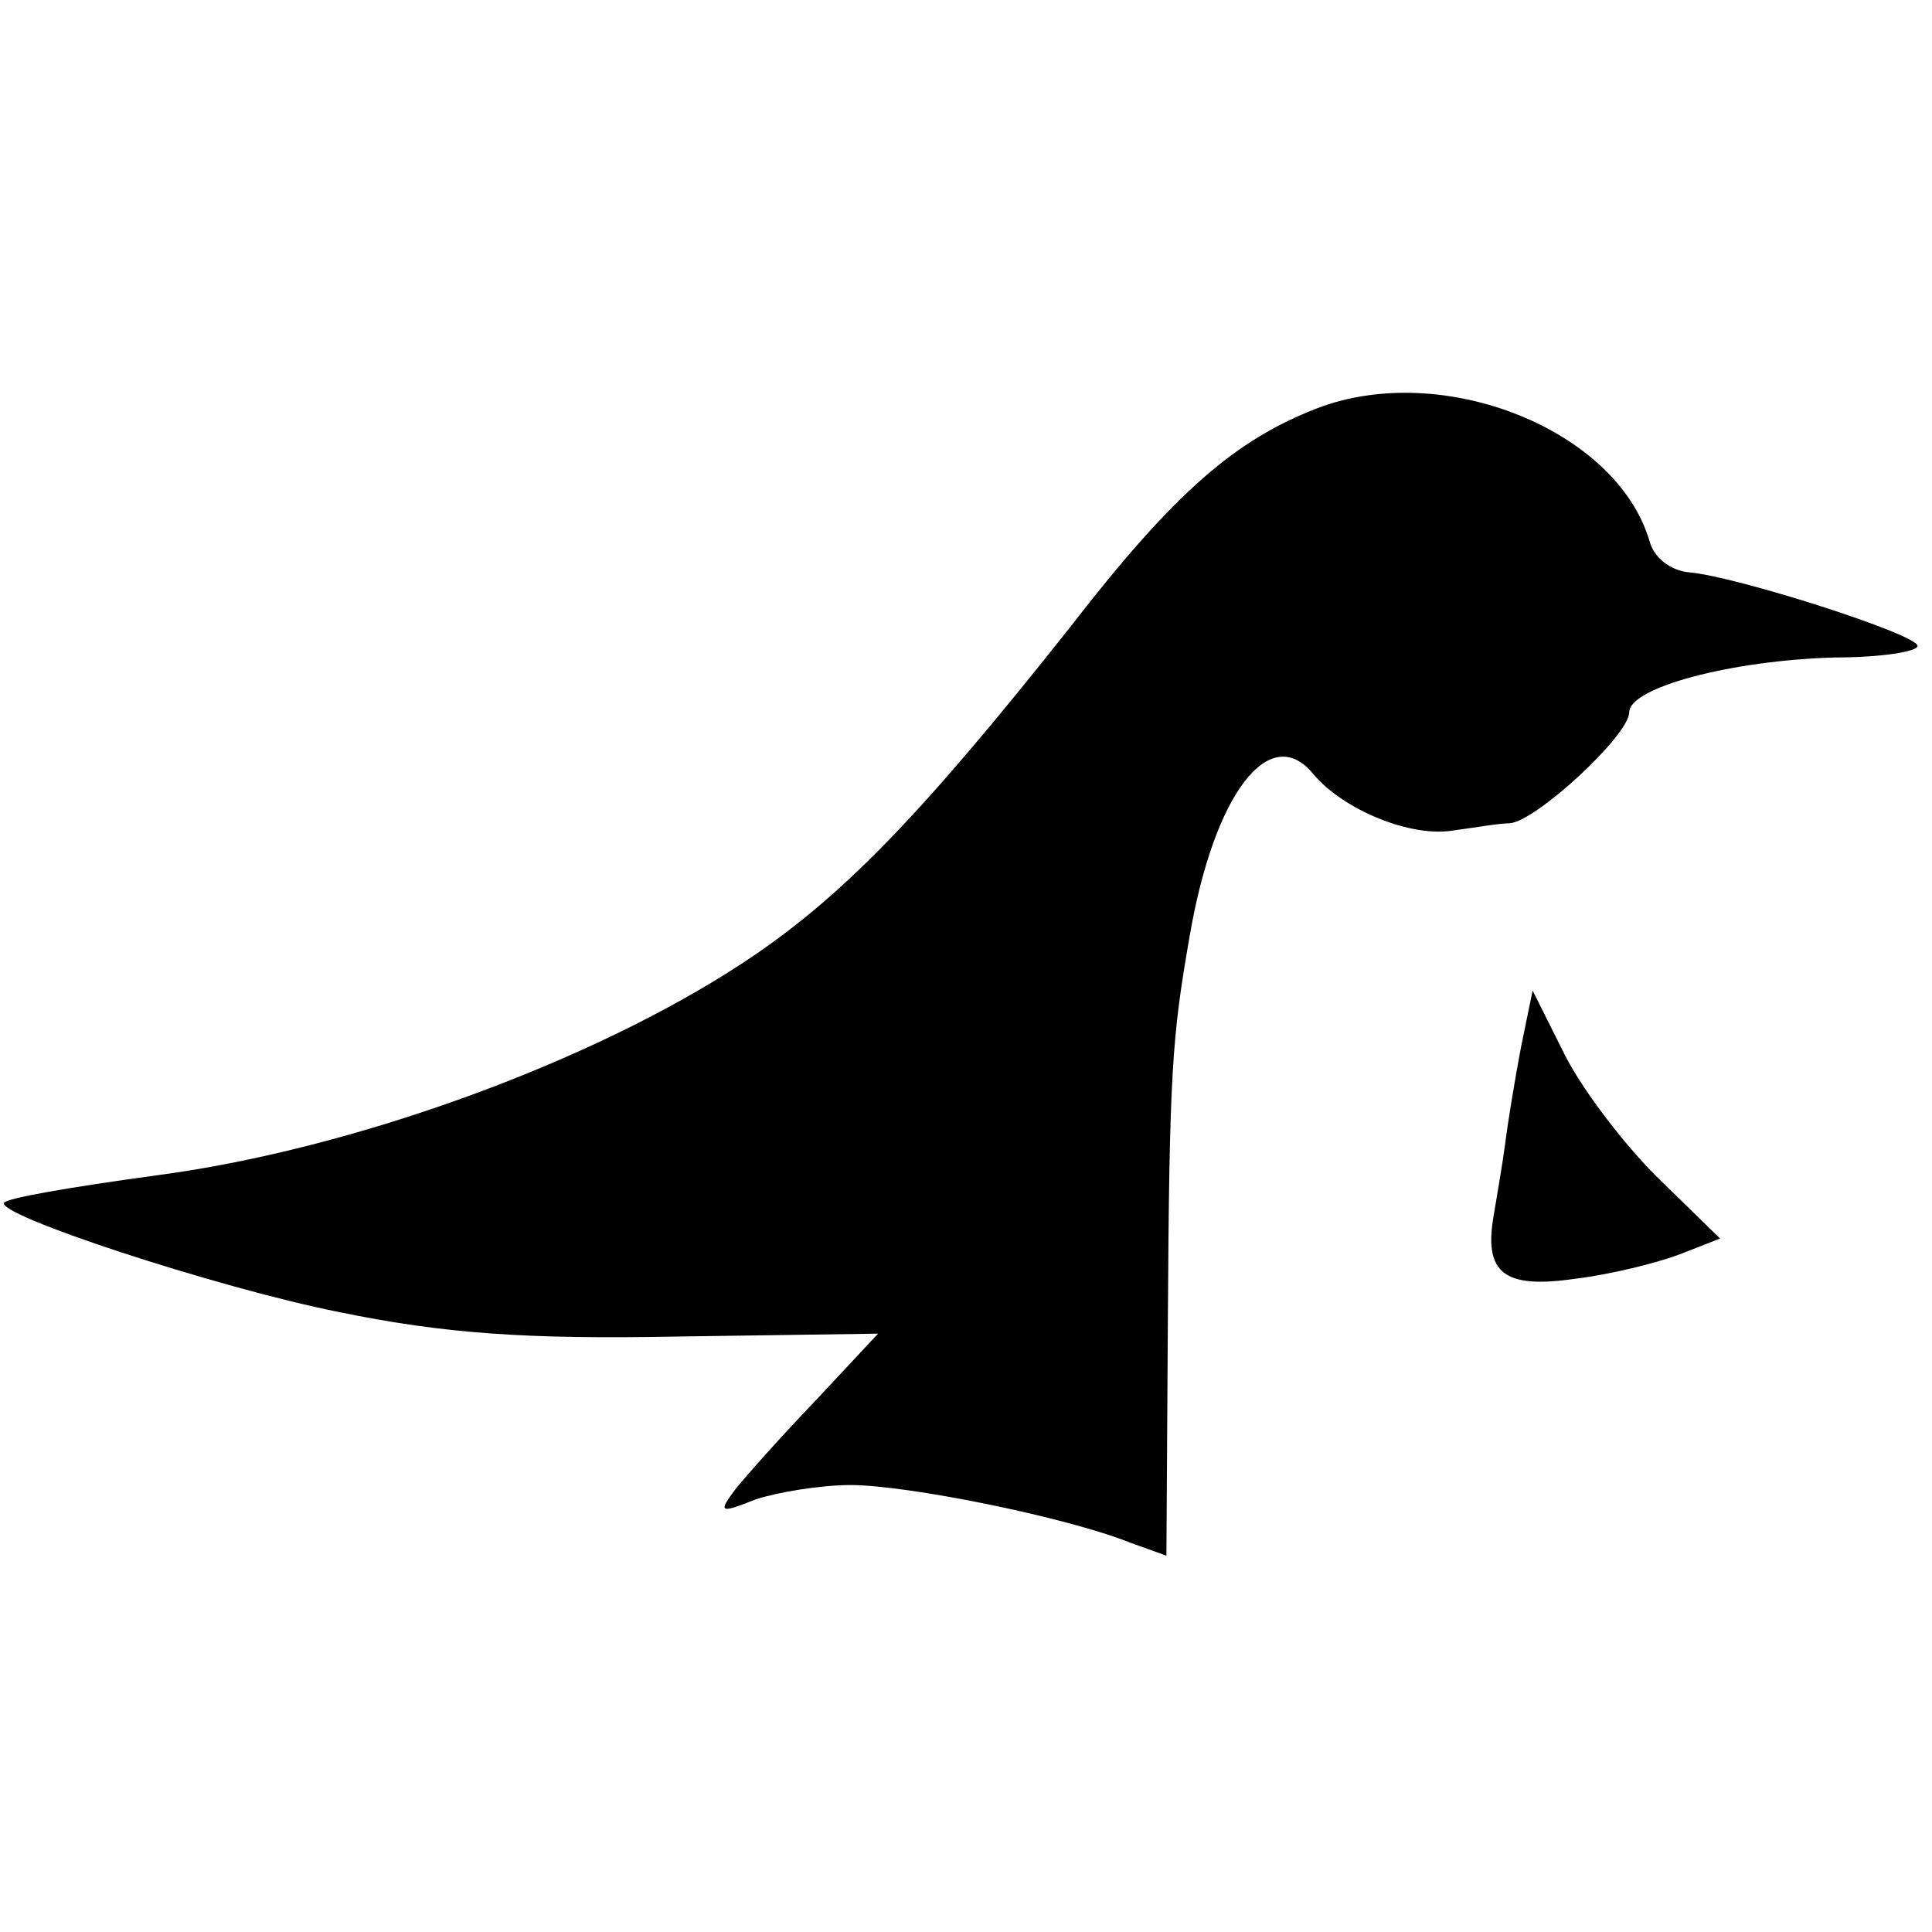 <?xml version="1.0" standalone="no"?>
<!DOCTYPE svg PUBLIC "-//W3C//DTD SVG 20010904//EN"
 "http://www.w3.org/TR/2001/REC-SVG-20010904/DTD/svg10.dtd">
<svg version="1.0" xmlns="http://www.w3.org/2000/svg"
 width="134pt" height="134pt" viewBox="0 0 134 134"
 preserveAspectRatio="xMidYMid meet">
<g transform="translate(0,134) scale(0.1,-0.1)"
fill="#000000" stroke="none">
<path d="M914 1057 c-57 -22 -99 -58 -171 -151 -106 -134 -161 -190 -228 -234
-105 -69 -270 -129 -405 -147 -66 -9 -104 -16 -107 -19 -8 -8 147 -59 232 -76
73 -15 130 -19 235 -17 l139 2 -42 -45 c-24 -25 -49 -53 -57 -63 -12 -16 -11
-17 14 -7 15 5 45 10 66 10 39 0 149 -22 194 -40 l25 -9 1 162 c1 174 3 198
15 267 17 100 56 150 86 113 21 -25 68 -44 97 -39 15 2 32 5 39 5 18 1 83 61
83 77 0 17 70 36 143 38 31 0 57 4 57 8 0 8 -125 48 -158 51 -13 1 -25 10 -28
22 -23 77 -143 125 -230 92z"/>
<path d="M1055 614 c-4 -21 -9 -51 -11 -67 -2 -15 -6 -38 -8 -50 -7 -40 7 -51
56 -44 25 3 57 11 73 17 l28 11 -41 40 c-23 22 -53 61 -66 86 l-23 46 -8 -39z"/>
</g>
</svg>
